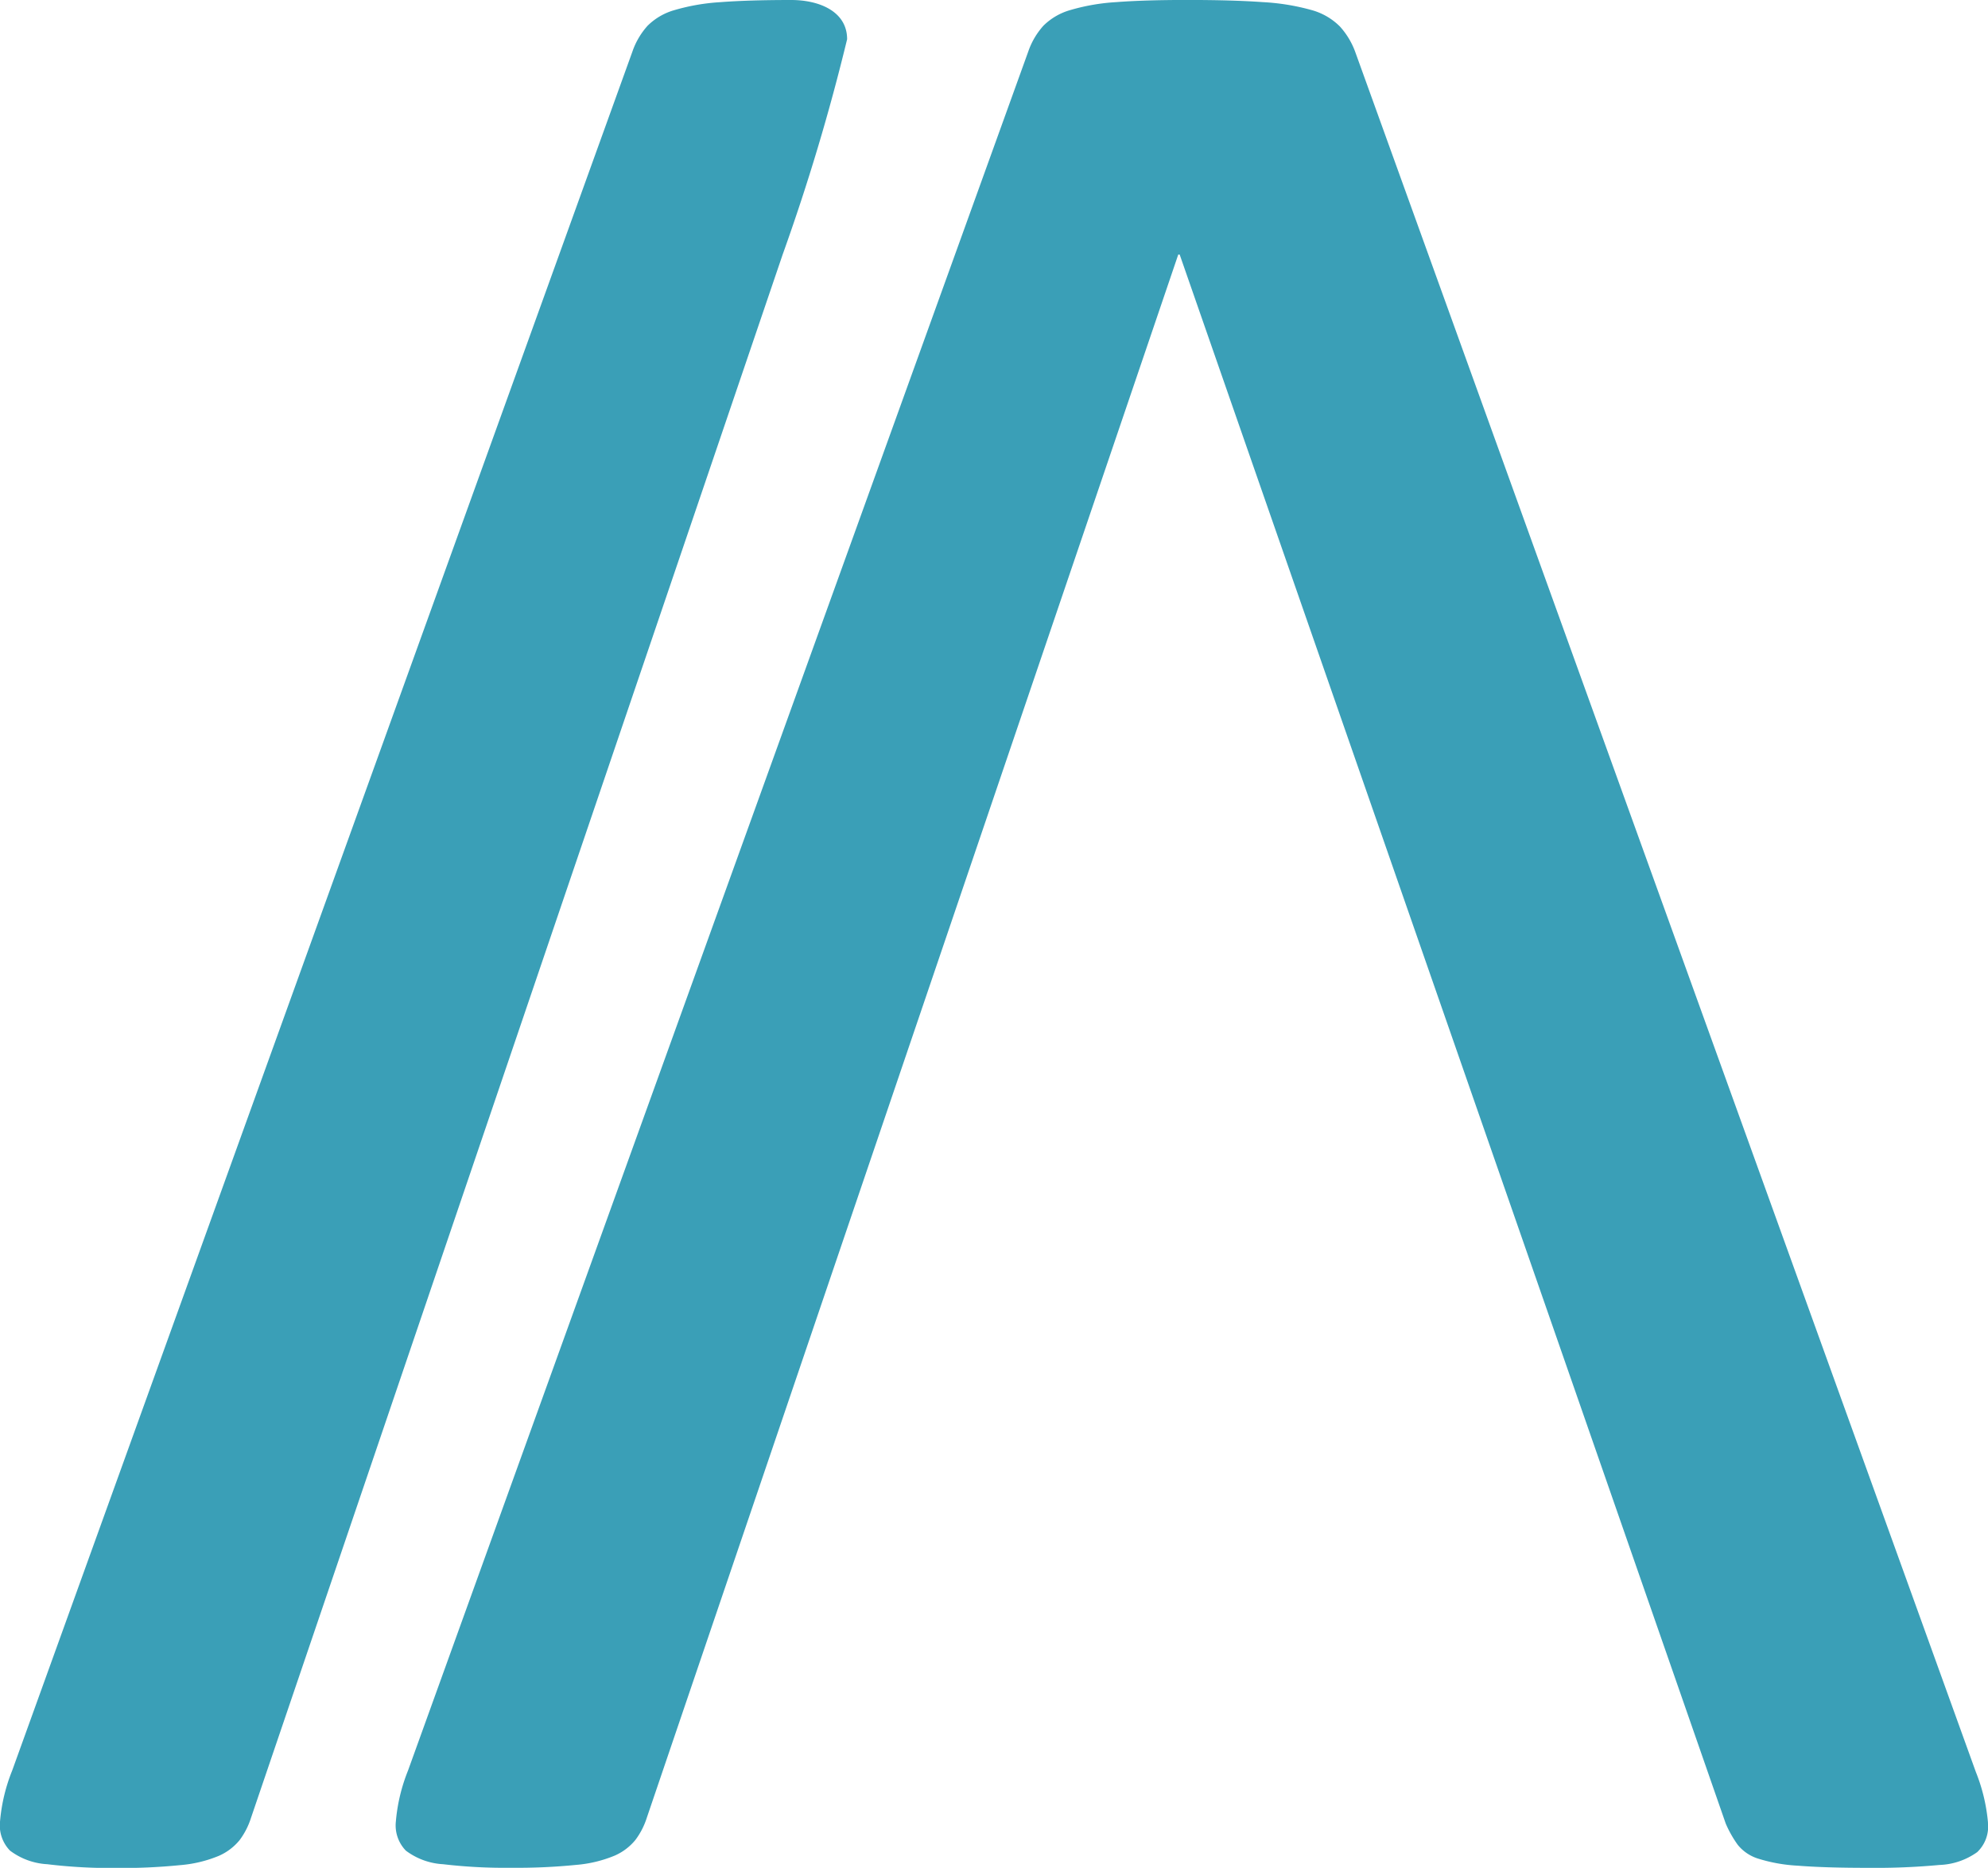<svg xmlns="http://www.w3.org/2000/svg" xmlns:xlink="http://www.w3.org/1999/xlink" width="52.563" height="49.384" viewBox="0 0 52.563 49.384">
  <defs>
    <clipPath id="clip-path">
      <path id="Path_135" data-name="Path 135" d="M0-31.639H52.564V-81.023H0Z" transform="translate(0 81.023)" fill="none"/>
    </clipPath>
  </defs>
  <g id="Group_125" data-name="Group 125" transform="translate(0 0)" clip-path="url(#clip-path)">
    <g id="Group_123" data-name="Group 123" transform="translate(10.46 0)">
      <path id="Path_133" data-name="Path 133" d="M-27.01-30.876a4.7,4.7,0,0,0-.321-1.342l-16.4-45.451a2.04,2.04,0,0,0-.416-.7,1.691,1.691,0,0,0-.755-.435,5.949,5.949,0,0,0-1.285-.208q-.793-.057-2-.057-1.133,0-1.871.057a5.436,5.436,0,0,0-1.209.208,1.648,1.648,0,0,0-.718.416,1.979,1.979,0,0,0-.4.681l-16.4,45.451a4.662,4.662,0,0,0-.321,1.342.958.958,0,0,0,.264.775,1.8,1.8,0,0,0,.983.359,13.908,13.908,0,0,0,1.8.094,15.705,15.705,0,0,0,1.72-.076,3.366,3.366,0,0,0,1.02-.246,1.462,1.462,0,0,0,.548-.416,1.968,1.968,0,0,0,.3-.586L-48.42-72.337h.038l14.437,41.481a2.944,2.944,0,0,0,.321.567,1.124,1.124,0,0,0,.529.359,4.235,4.235,0,0,0,1.058.189q.7.057,1.871.057a18.21,18.21,0,0,0,1.871-.076,1.827,1.827,0,0,0,1-.34.929.929,0,0,0,.283-.775" transform="translate(69.113 79.068)" fill="#3a9fb7"/>
    </g>
    <g id="Group_124" data-name="Group 124" transform="translate(0 0)">
      <path id="Path_134" data-name="Path 134" d="M-13.421,0c-.747,0-1.379.019-1.871.057A5.472,5.472,0,0,0-16.5.265a1.645,1.645,0,0,0-.718.416,1.981,1.981,0,0,0-.4.68l-16.4,45.451a4.641,4.641,0,0,0-.321,1.342.955.955,0,0,0,.264.775,1.8,1.8,0,0,0,.983.359,13.893,13.893,0,0,0,1.8.1,15.691,15.691,0,0,0,1.72-.076,3.366,3.366,0,0,0,1.02-.246,1.468,1.468,0,0,0,.548-.416,1.979,1.979,0,0,0,.3-.586L-13.647,6.731a55.727,55.727,0,0,0,1.705-5.694C-11.942.305-12.673,0-13.421,0" transform="translate(34.34 0)" fill="#3a9fb7"/>
    </g>
  </g>
</svg>
